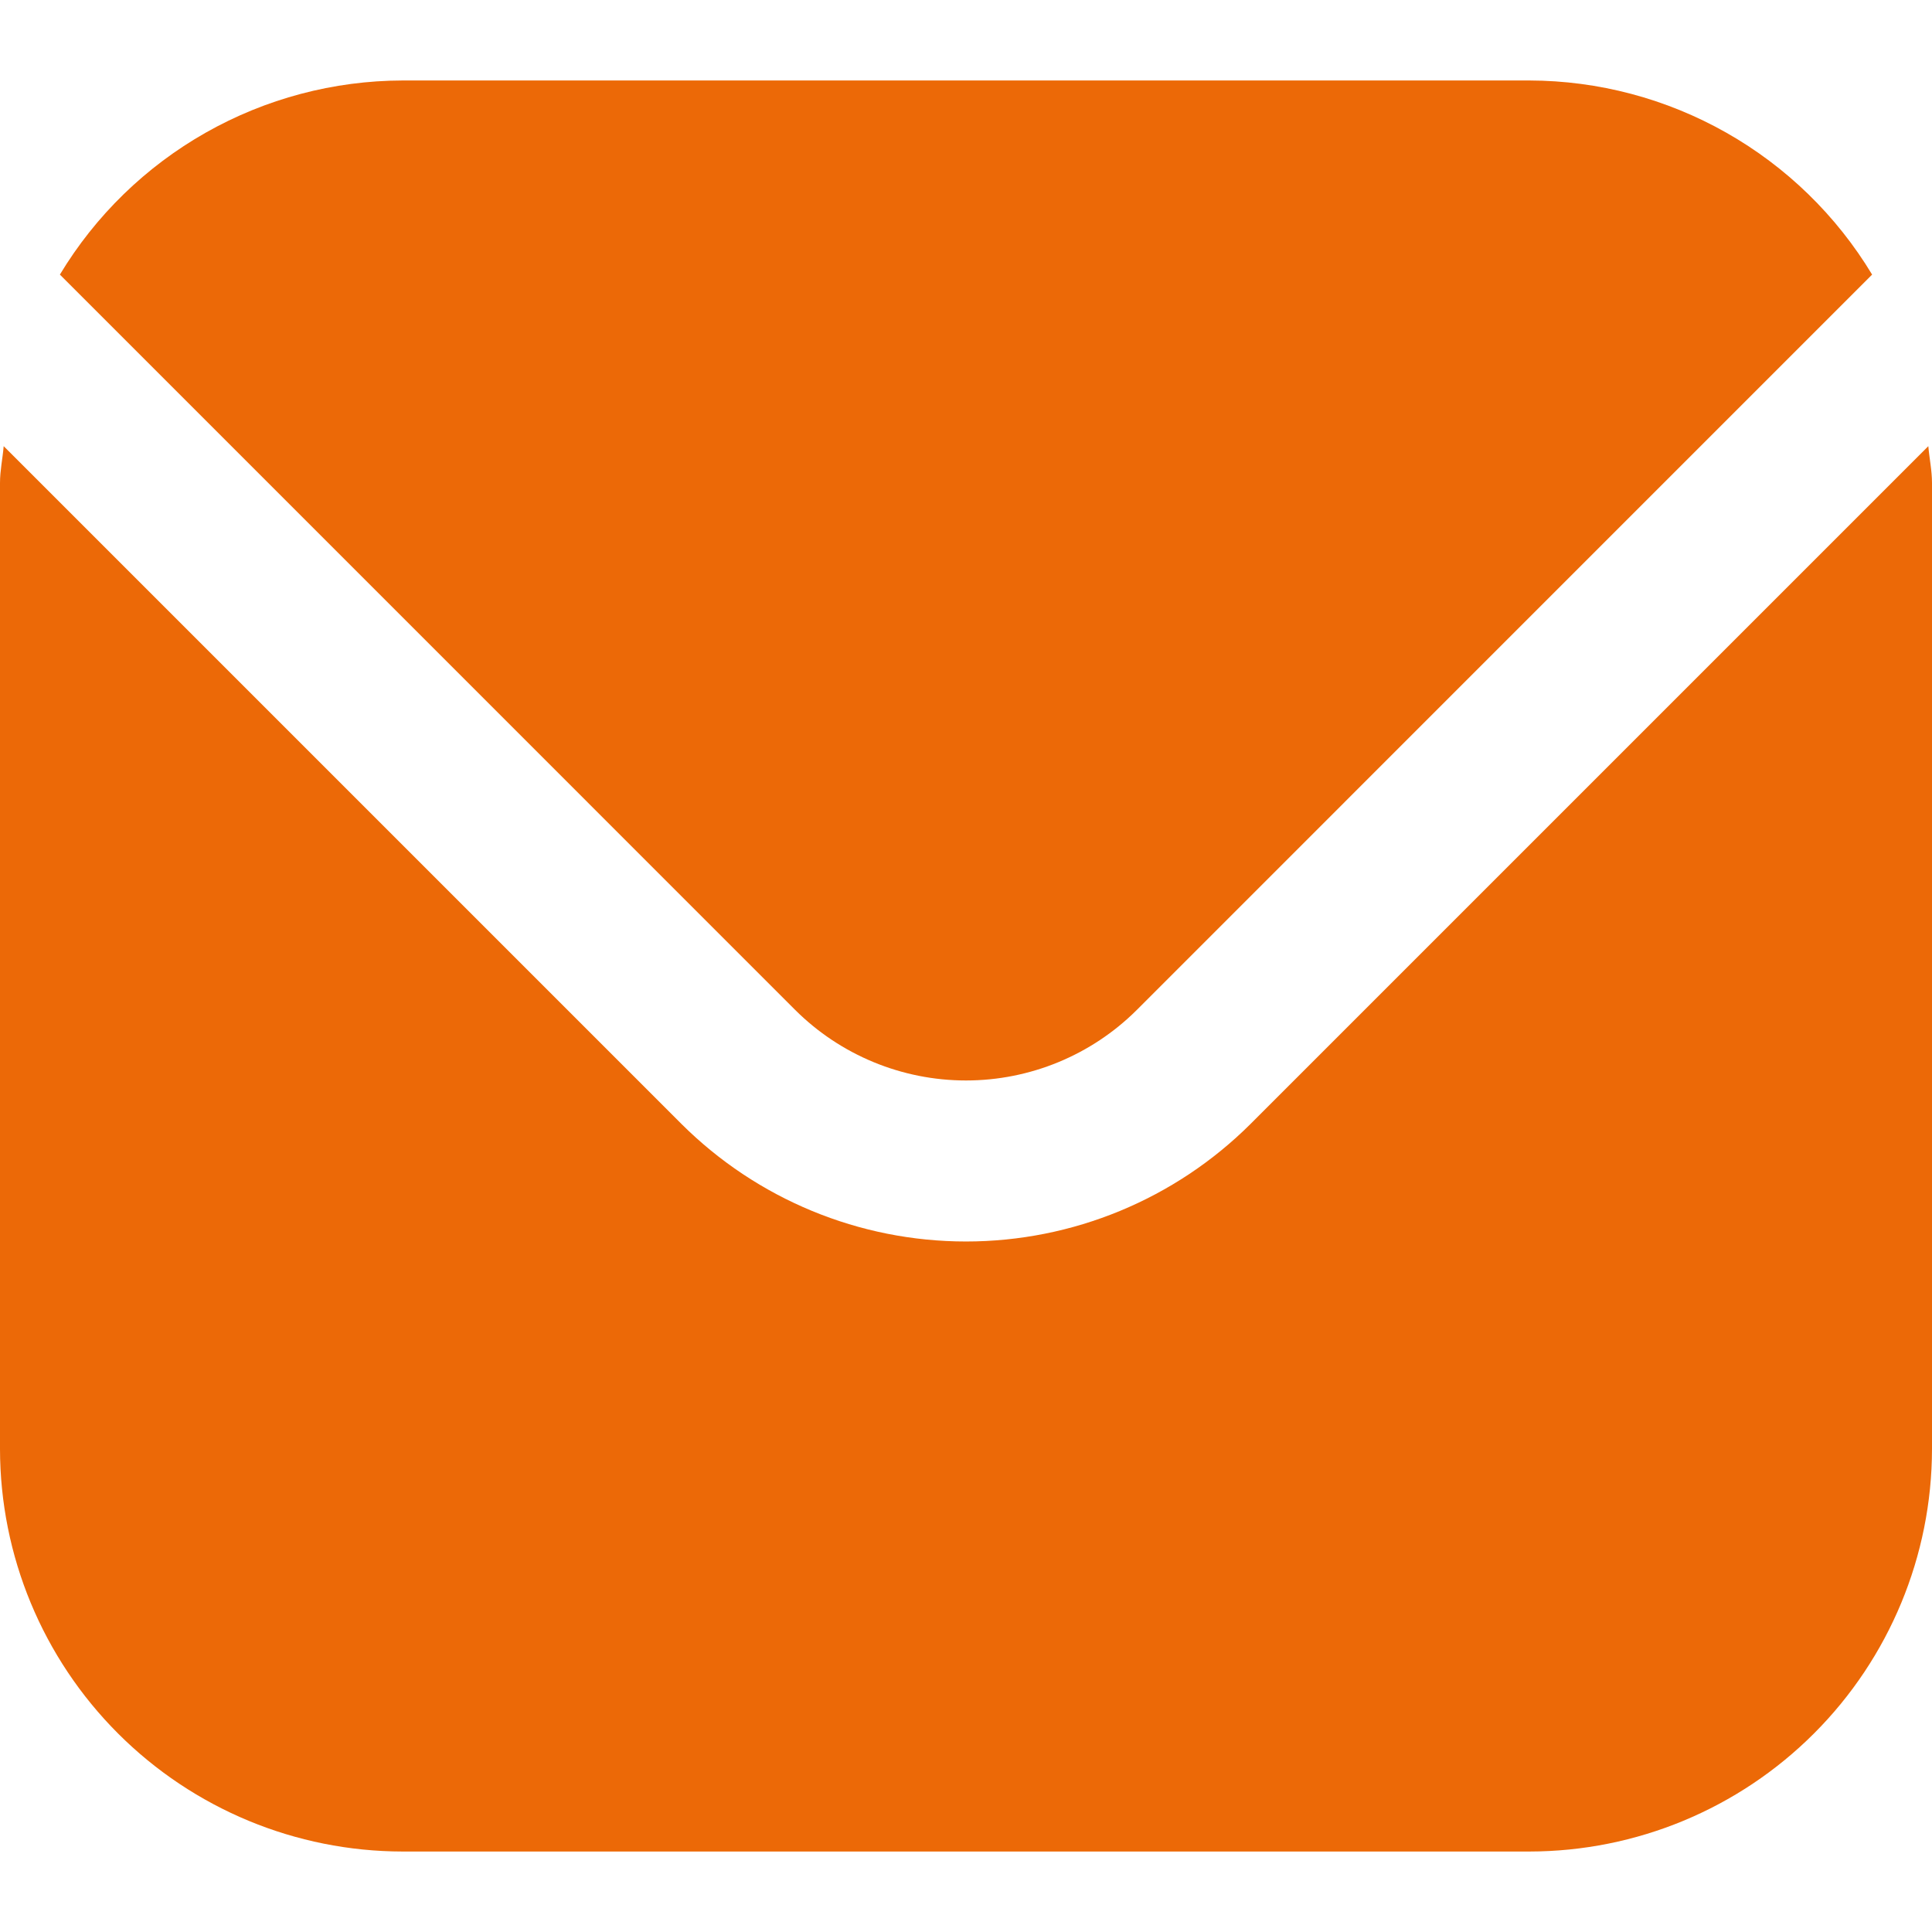 <?xml version="1.0" encoding="UTF-8"?>
<svg xmlns="http://www.w3.org/2000/svg" width="32" height="32" viewBox="0 0 32 32" fill="none">
  <g clip-path="url(#clip0_1782_3930)">
    <path d="M31.939 7.39L20.715 18.614C19.463 19.862 17.768 20.563 16 20.563C14.232 20.563 12.537 19.862 11.285 18.614L0.061 7.39C0.043 7.6 0 7.791 0 8V24C0.002 25.768 0.705 27.462 1.955 28.712C3.205 29.962 4.899 30.665 6.667 30.667H25.333C27.101 30.665 28.795 29.962 30.045 28.712C31.295 27.462 31.998 25.768 32 24V8C32 7.791 31.957 7.6 31.939 7.39Z" fill="#EC6907"></path>
    <path d="M18.829 16.728L31.008 4.548C30.418 3.569 29.586 2.76 28.592 2.197C27.598 1.634 26.476 1.336 25.334 1.333H6.667C5.524 1.336 4.402 1.634 3.408 2.197C2.414 2.76 1.582 3.569 0.992 4.548L13.171 16.728C13.922 17.476 14.94 17.896 16 17.896C17.061 17.896 18.078 17.476 18.829 16.728Z" fill="#EC6907"></path>
  </g>
  <defs>
    <clipPath id="clip0_1782_3930">
      <rect width="32" height="32" fill="white"></rect>
    </clipPath>
  </defs>
</svg>
